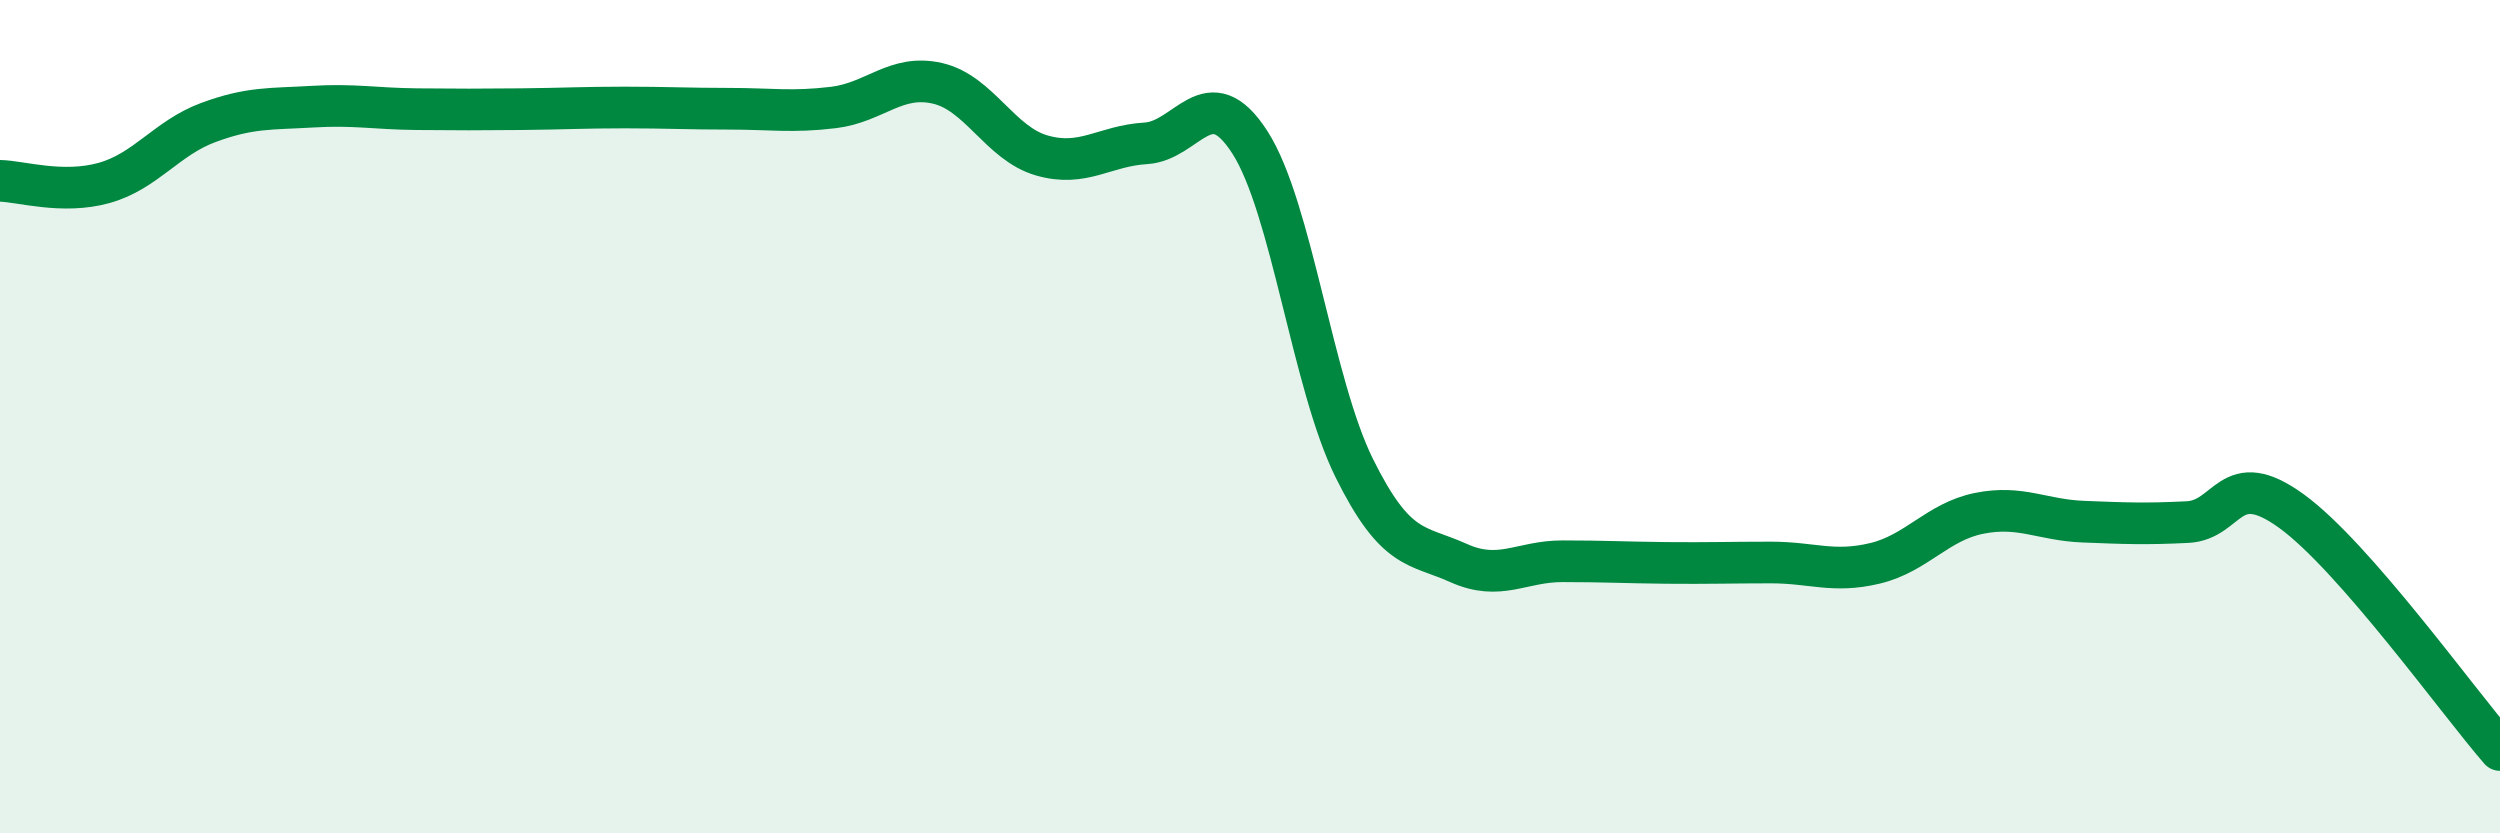 
    <svg width="60" height="20" viewBox="0 0 60 20" xmlns="http://www.w3.org/2000/svg">
      <path
        d="M 0,4.34 C 0.5,4.35 1.5,4.67 2.5,4.39 C 3.5,4.11 4,3.31 5,2.94 C 6,2.57 6.5,2.62 7.5,2.56 C 8.5,2.5 9,2.61 10,2.62 C 11,2.63 11.5,2.63 12.5,2.62 C 13.5,2.61 14,2.58 15,2.58 C 16,2.58 16.5,2.61 17.5,2.61 C 18.5,2.61 19,2.7 20,2.58 C 21,2.46 21.5,1.77 22.5,2 C 23.5,2.23 24,3.44 25,3.73 C 26,4.02 26.5,3.5 27.5,3.44 C 28.5,3.38 29,1.86 30,3.42 C 31,4.98 31.5,9.21 32.5,11.23 C 33.5,13.25 34,13.06 35,13.51 C 36,13.96 36.5,13.47 37.5,13.47 C 38.5,13.47 39,13.5 40,13.51 C 41,13.52 41.5,13.5 42.5,13.5 C 43.5,13.5 44,13.76 45,13.52 C 46,13.28 46.5,12.52 47.5,12.32 C 48.5,12.12 49,12.48 50,12.52 C 51,12.56 51.5,12.58 52.5,12.53 C 53.5,12.48 53.5,11.18 55,12.27 C 56.5,13.36 59,16.85 60,18L60 20L0 20Z"
        fill="#008740"
        opacity="0.1"
        stroke-linecap="round"
        stroke-linejoin="round"
      />
      <path
        d="M 0,4.34 C 0.5,4.35 1.5,4.67 2.5,4.39 C 3.5,4.11 4,3.31 5,2.94 C 6,2.57 6.5,2.62 7.5,2.56 C 8.5,2.5 9,2.61 10,2.62 C 11,2.63 11.5,2.63 12.5,2.62 C 13.5,2.61 14,2.58 15,2.58 C 16,2.58 16.5,2.61 17.5,2.61 C 18.5,2.61 19,2.7 20,2.58 C 21,2.46 21.5,1.77 22.5,2 C 23.5,2.23 24,3.44 25,3.73 C 26,4.02 26.5,3.5 27.5,3.44 C 28.5,3.38 29,1.86 30,3.42 C 31,4.98 31.5,9.21 32.5,11.23 C 33.5,13.25 34,13.06 35,13.51 C 36,13.96 36.5,13.47 37.5,13.47 C 38.5,13.47 39,13.5 40,13.51 C 41,13.52 41.5,13.5 42.5,13.5 C 43.5,13.5 44,13.76 45,13.52 C 46,13.28 46.5,12.52 47.5,12.32 C 48.5,12.12 49,12.48 50,12.52 C 51,12.56 51.5,12.58 52.5,12.53 C 53.5,12.48 53.5,11.18 55,12.27 C 56.5,13.36 59,16.85 60,18"
        stroke="#008740"
        stroke-width="1"
        fill="none"
        stroke-linecap="round"
        stroke-linejoin="round"
      />
    </svg>
  